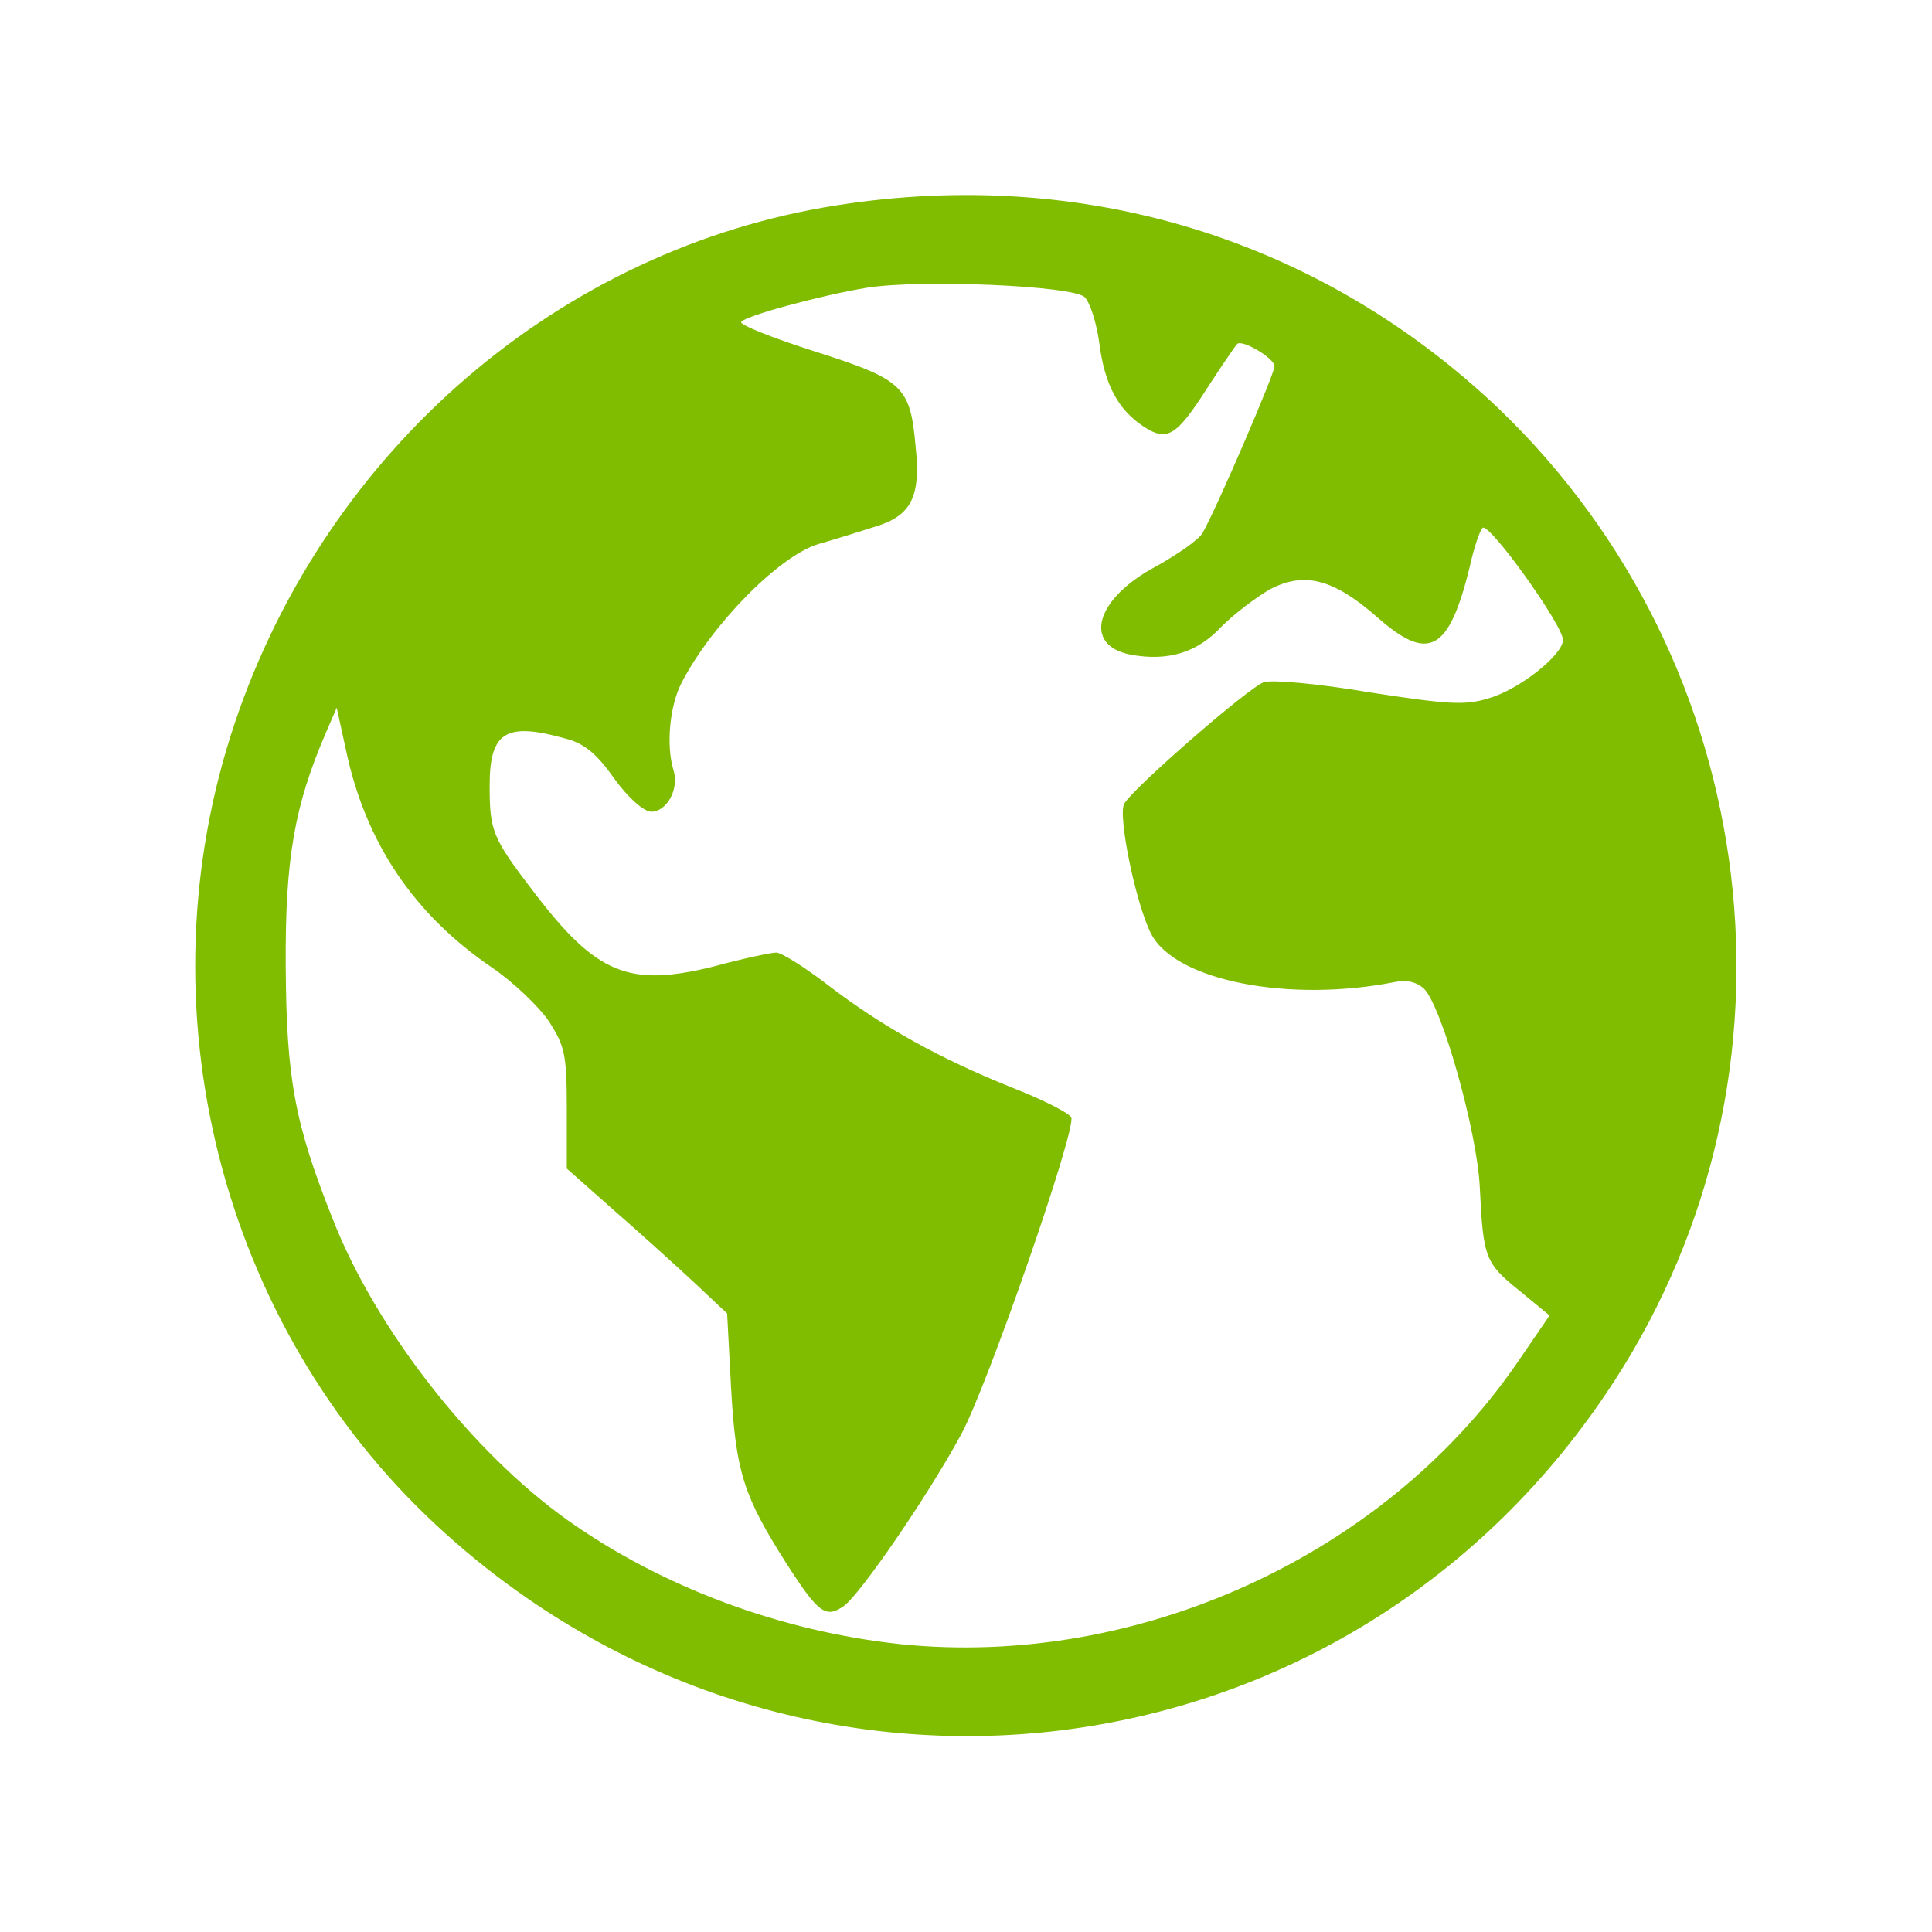 <?xml version="1.0" encoding="UTF-8"?>
<svg xmlns="http://www.w3.org/2000/svg" width="254" height="254" viewBox="0 0 254 254" fill="none">
  <path d="M110.06 26.986C73.724 32.63 42.944 59.089 30.861 95.072C18.338 132.378 28.921 174.182 57.496 200.641C104.504 244.121 177.617 235.125 212.277 181.502C238.471 141.021 231.945 87.223 197.02 53.709C173.648 31.484 142.604 21.87 110.06 26.986ZM142.604 39.069C143.309 39.774 144.191 42.508 144.544 45.242C145.25 50.622 147.014 53.885 150.365 56.09C153.452 58.118 154.686 57.325 158.743 50.975C160.684 47.976 162.448 45.419 162.624 45.242C163.241 44.536 167.563 47.094 167.563 48.153C167.563 49.123 160.066 66.585 158.126 70.025C157.685 70.907 154.863 72.847 152.041 74.434C144.015 78.668 142.251 84.841 148.689 86.076C153.54 86.958 157.42 85.811 160.595 82.372C162.271 80.696 165.182 78.491 167.034 77.433C171.532 75.14 175.324 76.11 181.057 81.137C187.848 87.134 190.493 85.635 193.227 74.523C193.757 72.053 194.55 69.76 194.903 69.407C195.697 68.525 205.486 82.195 205.486 84.136C205.486 86.076 199.754 90.662 195.697 91.809C192.61 92.779 190.317 92.603 179.998 91.015C173.295 89.868 167.122 89.339 166.152 89.692C164.123 90.398 148.954 103.627 147.807 105.655C146.925 107.155 149.307 118.796 151.335 122.765C154.51 128.939 169.415 131.849 183.35 129.115C184.937 128.762 186.26 129.115 187.23 129.997C189.611 132.466 194.198 148.782 194.55 156.102C194.991 165.363 195.256 166.068 199.754 169.684L203.723 172.948L199.313 179.386C181.85 204.609 149.483 219.338 118.439 216.163C102.652 214.487 87.041 208.666 74.606 199.847C61.994 190.851 49.382 174.712 43.738 160.248C38.711 147.636 37.652 141.727 37.564 126.998C37.476 112.887 38.711 105.92 42.856 96.307L44.267 93.043L45.502 98.688C48.059 110.771 54.409 120.207 64.64 127.175C67.374 129.027 70.814 132.29 72.136 134.23C74.253 137.493 74.518 138.64 74.518 145.784V153.633L80.691 159.101C84.043 162.012 88.805 166.333 91.186 168.538L95.596 172.683L96.125 182.649C96.743 193.585 97.801 196.76 103.357 205.491C107.591 212.106 108.561 212.812 110.942 211.136C113.059 209.637 121.878 196.848 126.376 188.558C129.816 182.208 141.457 148.694 140.84 146.93C140.575 146.313 137.048 144.549 132.991 142.962C123.554 139.169 116.057 135.024 108.914 129.556C105.827 127.175 102.74 125.234 102.034 125.234C101.417 125.234 97.625 126.028 93.744 127.087C82.632 129.821 78.398 128.057 70.196 117.297C64.728 110.153 64.375 109.271 64.375 103.274C64.375 96.219 66.492 94.895 74.341 97.1C76.811 97.718 78.486 99.129 80.779 102.392C82.632 104.95 84.66 106.714 85.63 106.714C87.659 106.714 89.334 103.715 88.541 101.246C87.57 98.07 88.011 92.867 89.599 89.78C93.568 82.107 102.387 73.112 107.591 71.524C109.795 70.907 113.147 69.848 115.087 69.231C119.761 67.82 121.084 65.35 120.379 58.736C119.673 50.798 118.791 49.916 107.15 46.212C101.593 44.448 97.184 42.684 97.448 42.332C97.889 41.538 108.032 38.804 113.941 37.834C121.173 36.687 141.105 37.569 142.604 39.069Z" fill="#80BC00"></path>
</svg>
